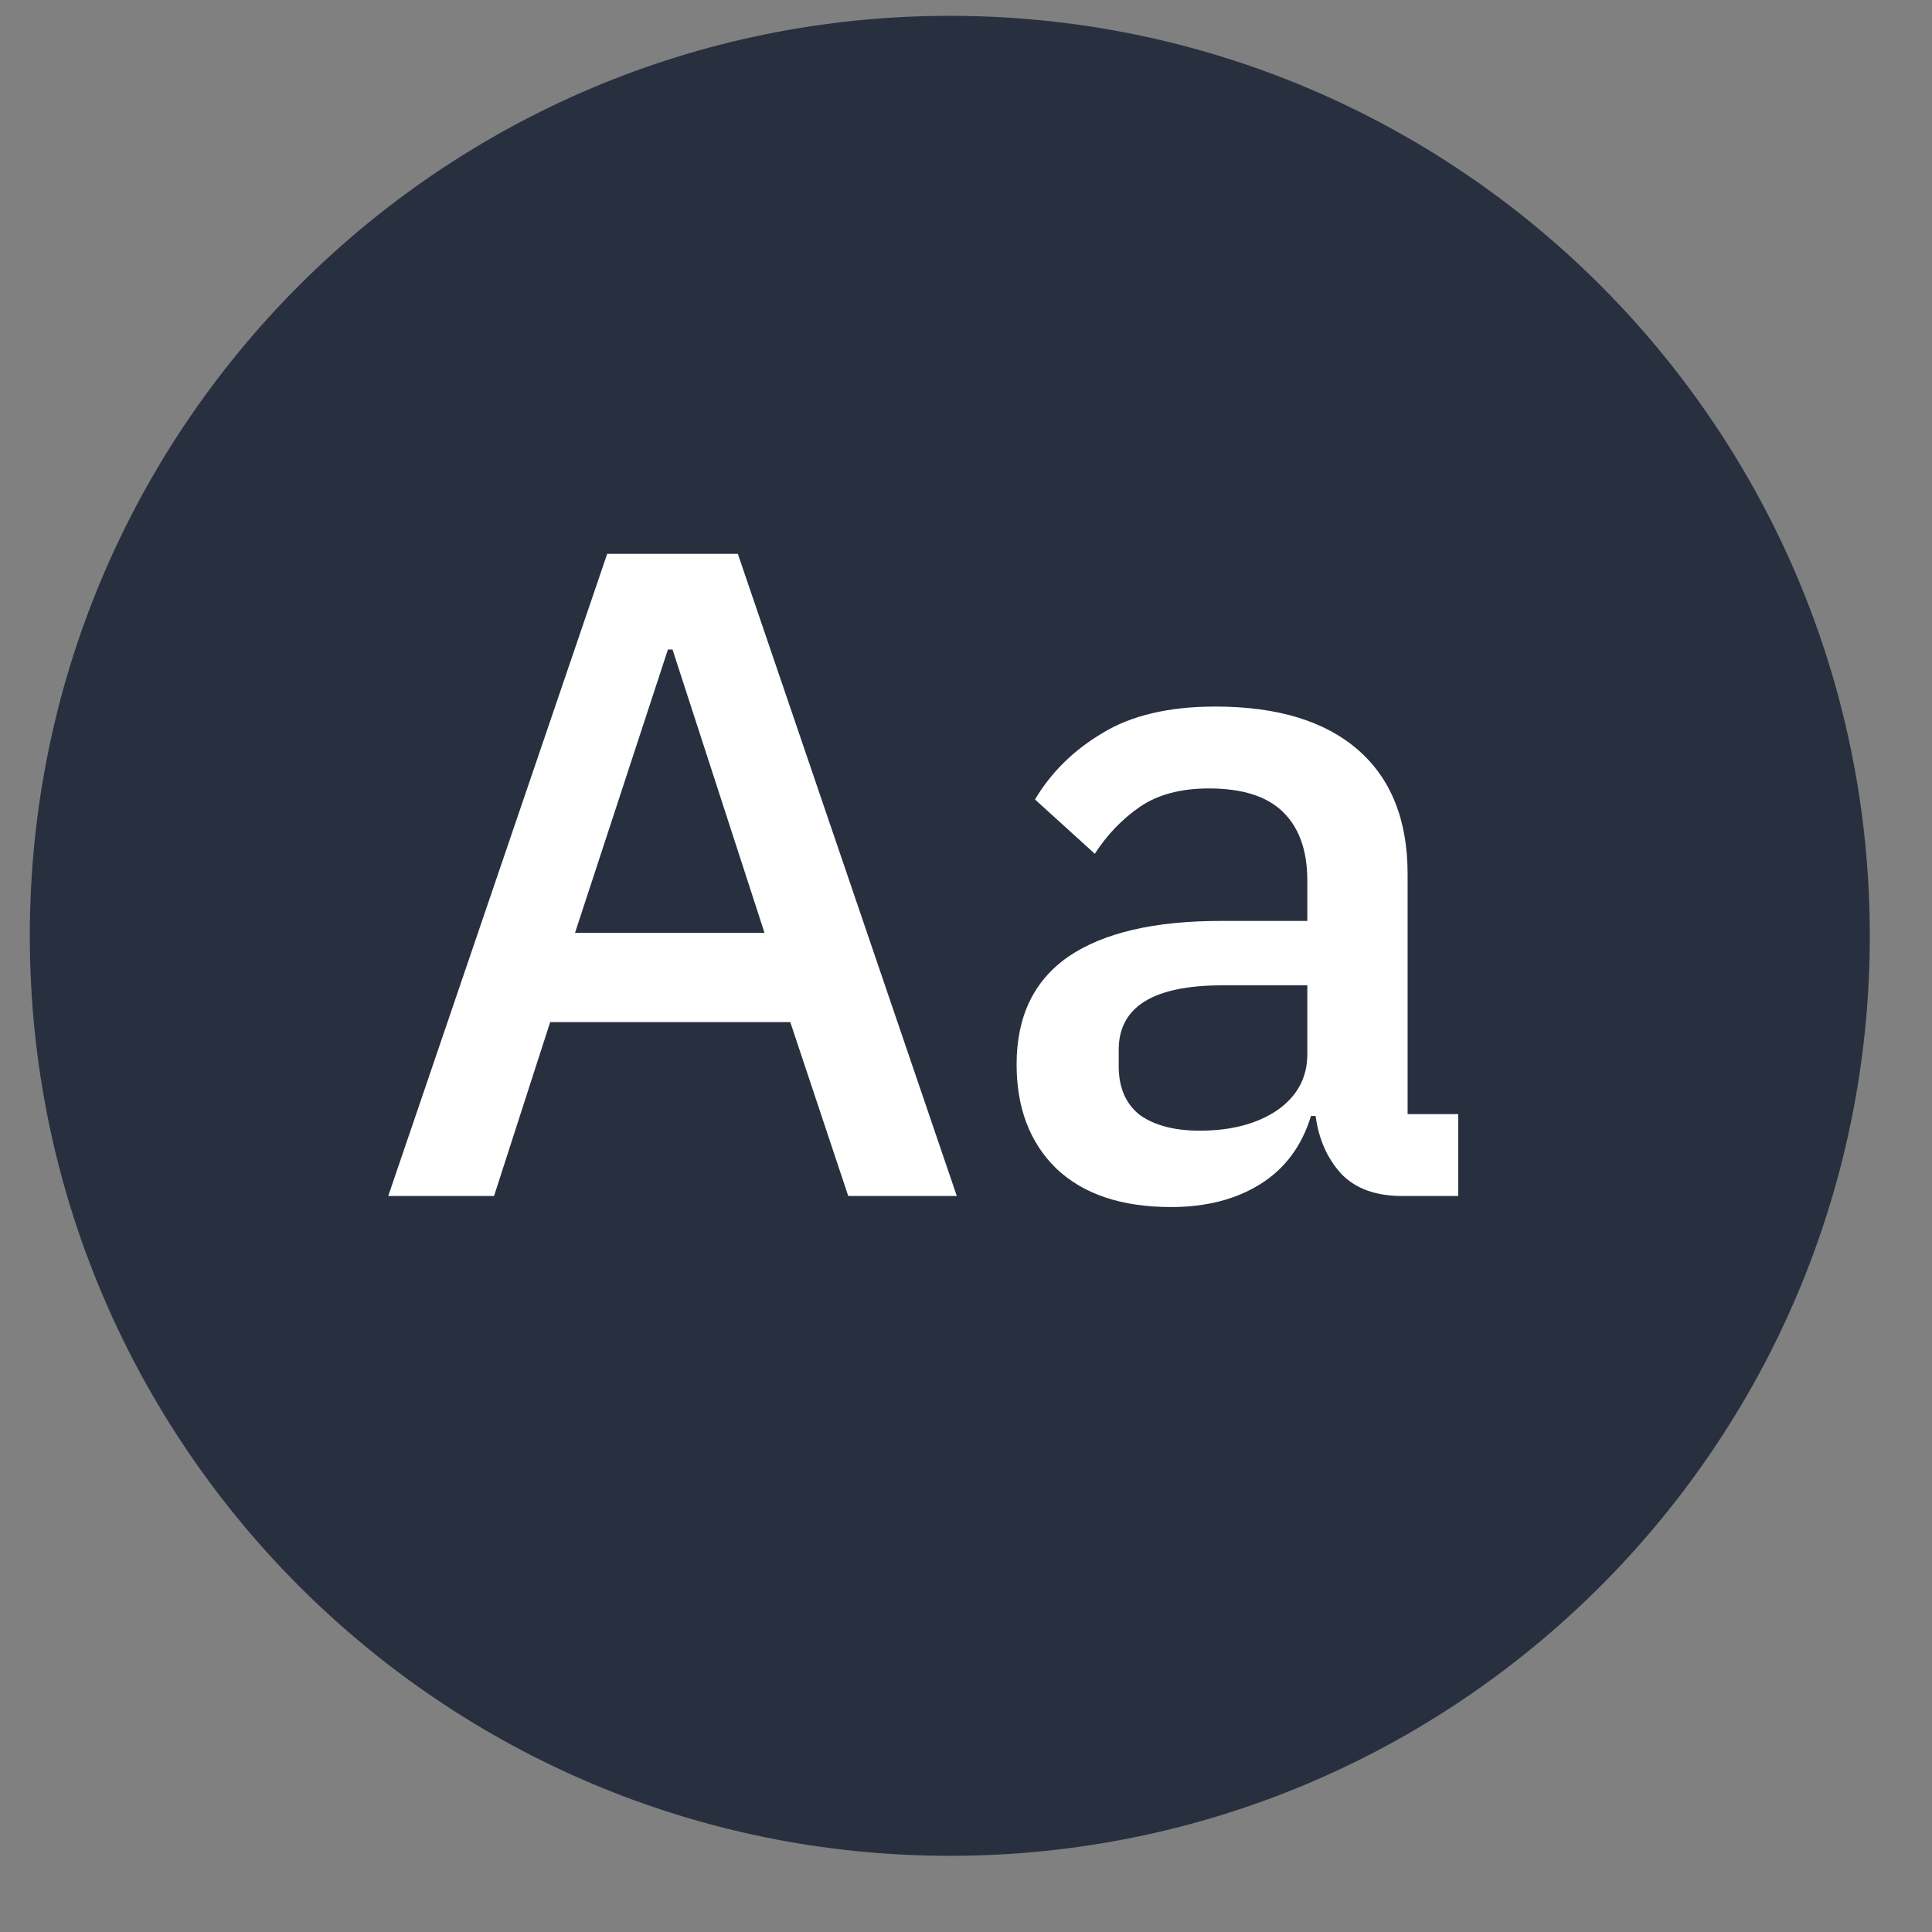 <svg width="21" height="21" viewBox="0 0 21 21" fill="none" xmlns="http://www.w3.org/2000/svg">
<rect x="0" y="0" width="21" height="21" fill="#808080" stroke="none"/>
<path d="M20.324 10.172C20.324 15.694 15.847 20.172 10.324 20.172C4.801 20.172 0.324 15.694 0.324 10.172C0.324 4.649 4.801 0.172 10.324 0.172C15.847 0.172 20.324 4.649 20.324 10.172Z" fill="#28303F"/>
<path d="M9.22 13L8.59 11.11H5.98L5.37 13H4.22L6.6 6.02H8.02L10.4 13H9.22ZM7.31 7.06H7.26L6.25 10.14H8.31L7.31 7.06ZM15.24 13C14.954 13 14.734 12.92 14.58 12.76C14.427 12.593 14.334 12.383 14.3 12.13H14.25C14.15 12.457 13.967 12.703 13.7 12.87C13.434 13.037 13.11 13.12 12.73 13.12C12.19 13.12 11.774 12.98 11.48 12.7C11.194 12.42 11.05 12.043 11.05 11.57C11.05 11.05 11.237 10.66 11.61 10.4C11.99 10.14 12.544 10.01 13.27 10.01H14.21V9.57C14.21 9.25 14.124 9.003 13.95 8.83C13.777 8.657 13.507 8.57 13.14 8.57C12.834 8.57 12.584 8.637 12.39 8.77C12.197 8.903 12.034 9.073 11.9 9.28L11.25 8.69C11.424 8.397 11.667 8.157 11.98 7.97C12.294 7.777 12.704 7.68 13.21 7.68C13.884 7.68 14.4 7.837 14.76 8.15C15.12 8.463 15.3 8.913 15.3 9.5V12.11H15.85V13H15.24ZM13.04 12.29C13.38 12.29 13.66 12.217 13.88 12.07C14.1 11.917 14.21 11.713 14.21 11.46V10.71H13.29C12.537 10.71 12.16 10.943 12.16 11.41V11.59C12.16 11.823 12.237 12 12.39 12.12C12.55 12.233 12.767 12.29 13.04 12.29Z" fill="white"/>
</svg>
